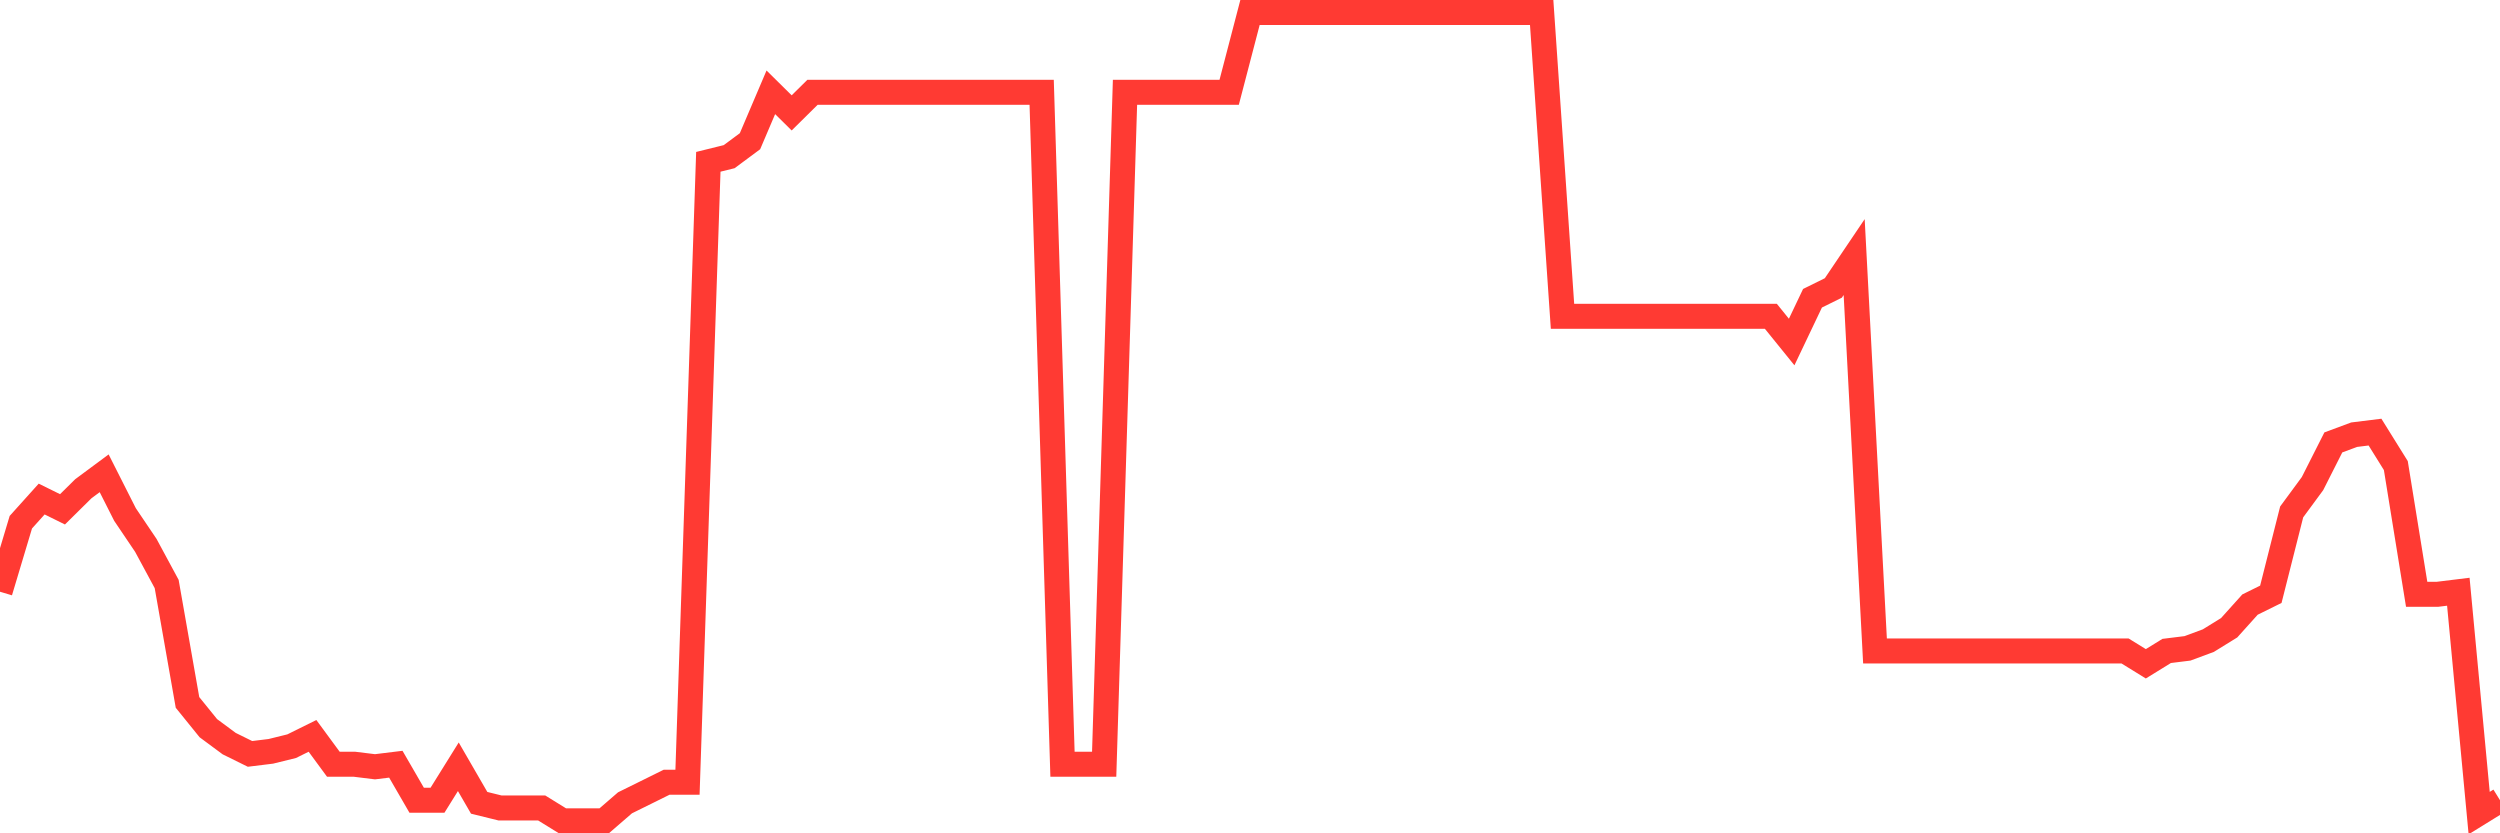 <svg
  xmlns="http://www.w3.org/2000/svg"
  xmlns:xlink="http://www.w3.org/1999/xlink"
  width="120"
  height="40"
  viewBox="0 0 120 40"
  preserveAspectRatio="none"
>
  <polyline
    points="0,28.403 1,25.066 2,23.954 3,24.448 4,23.46 5,22.718 6,24.696 7,26.178 8,28.032 9,33.716 10,34.952 11,35.693 12,36.187 13,36.064 14,35.817 15,35.322 16,36.682 17,36.682 18,36.805 19,36.682 20,38.411 21,38.411 22,36.805 23,38.535 24,38.782 25,38.782 26,38.782 27,39.4 28,39.4 29,39.4 30,38.535 31,38.041 32,37.546 33,37.546 34,7.767 35,7.52 36,6.778 37,4.431 38,5.419 39,4.431 40,4.431 41,4.431 42,4.431 43,4.431 44,4.431 45,4.431 46,4.431 47,4.431 48,4.431 49,4.431 50,4.431 51,36.682 52,36.682 53,36.682 54,4.431 55,4.431 56,4.431 57,4.431 58,4.431 59,4.431 60,0.6 61,0.6 62,0.6 63,0.6 64,0.6 65,0.6 66,0.6 67,0.6 68,0.6 69,0.6 70,0.6 71,0.6 72,0.6 73,0.6 74,0.6 75,15.181 76,15.181 77,15.181 78,15.181 79,15.181 80,15.181 81,15.181 82,15.181 83,15.181 84,15.181 85,15.181 86,16.417 87,14.316 88,13.822 89,12.339 90,31.245 91,31.245 92,31.245 93,31.245 94,31.245 95,31.245 96,31.245 97,31.245 98,31.245 99,31.245 100,31.245 101,31.245 102,31.245 103,31.862 104,31.245 105,31.121 106,30.75 107,30.132 108,29.02 109,28.526 110,24.572 111,23.213 112,21.236 113,20.865 114,20.741 115,22.348 116,28.526 117,28.526 118,28.403 119,39.029 120,38.411"
    fill="none"
    stroke="#ff3a33"
    stroke-width="1.2"
  >
  </polyline>
</svg>
